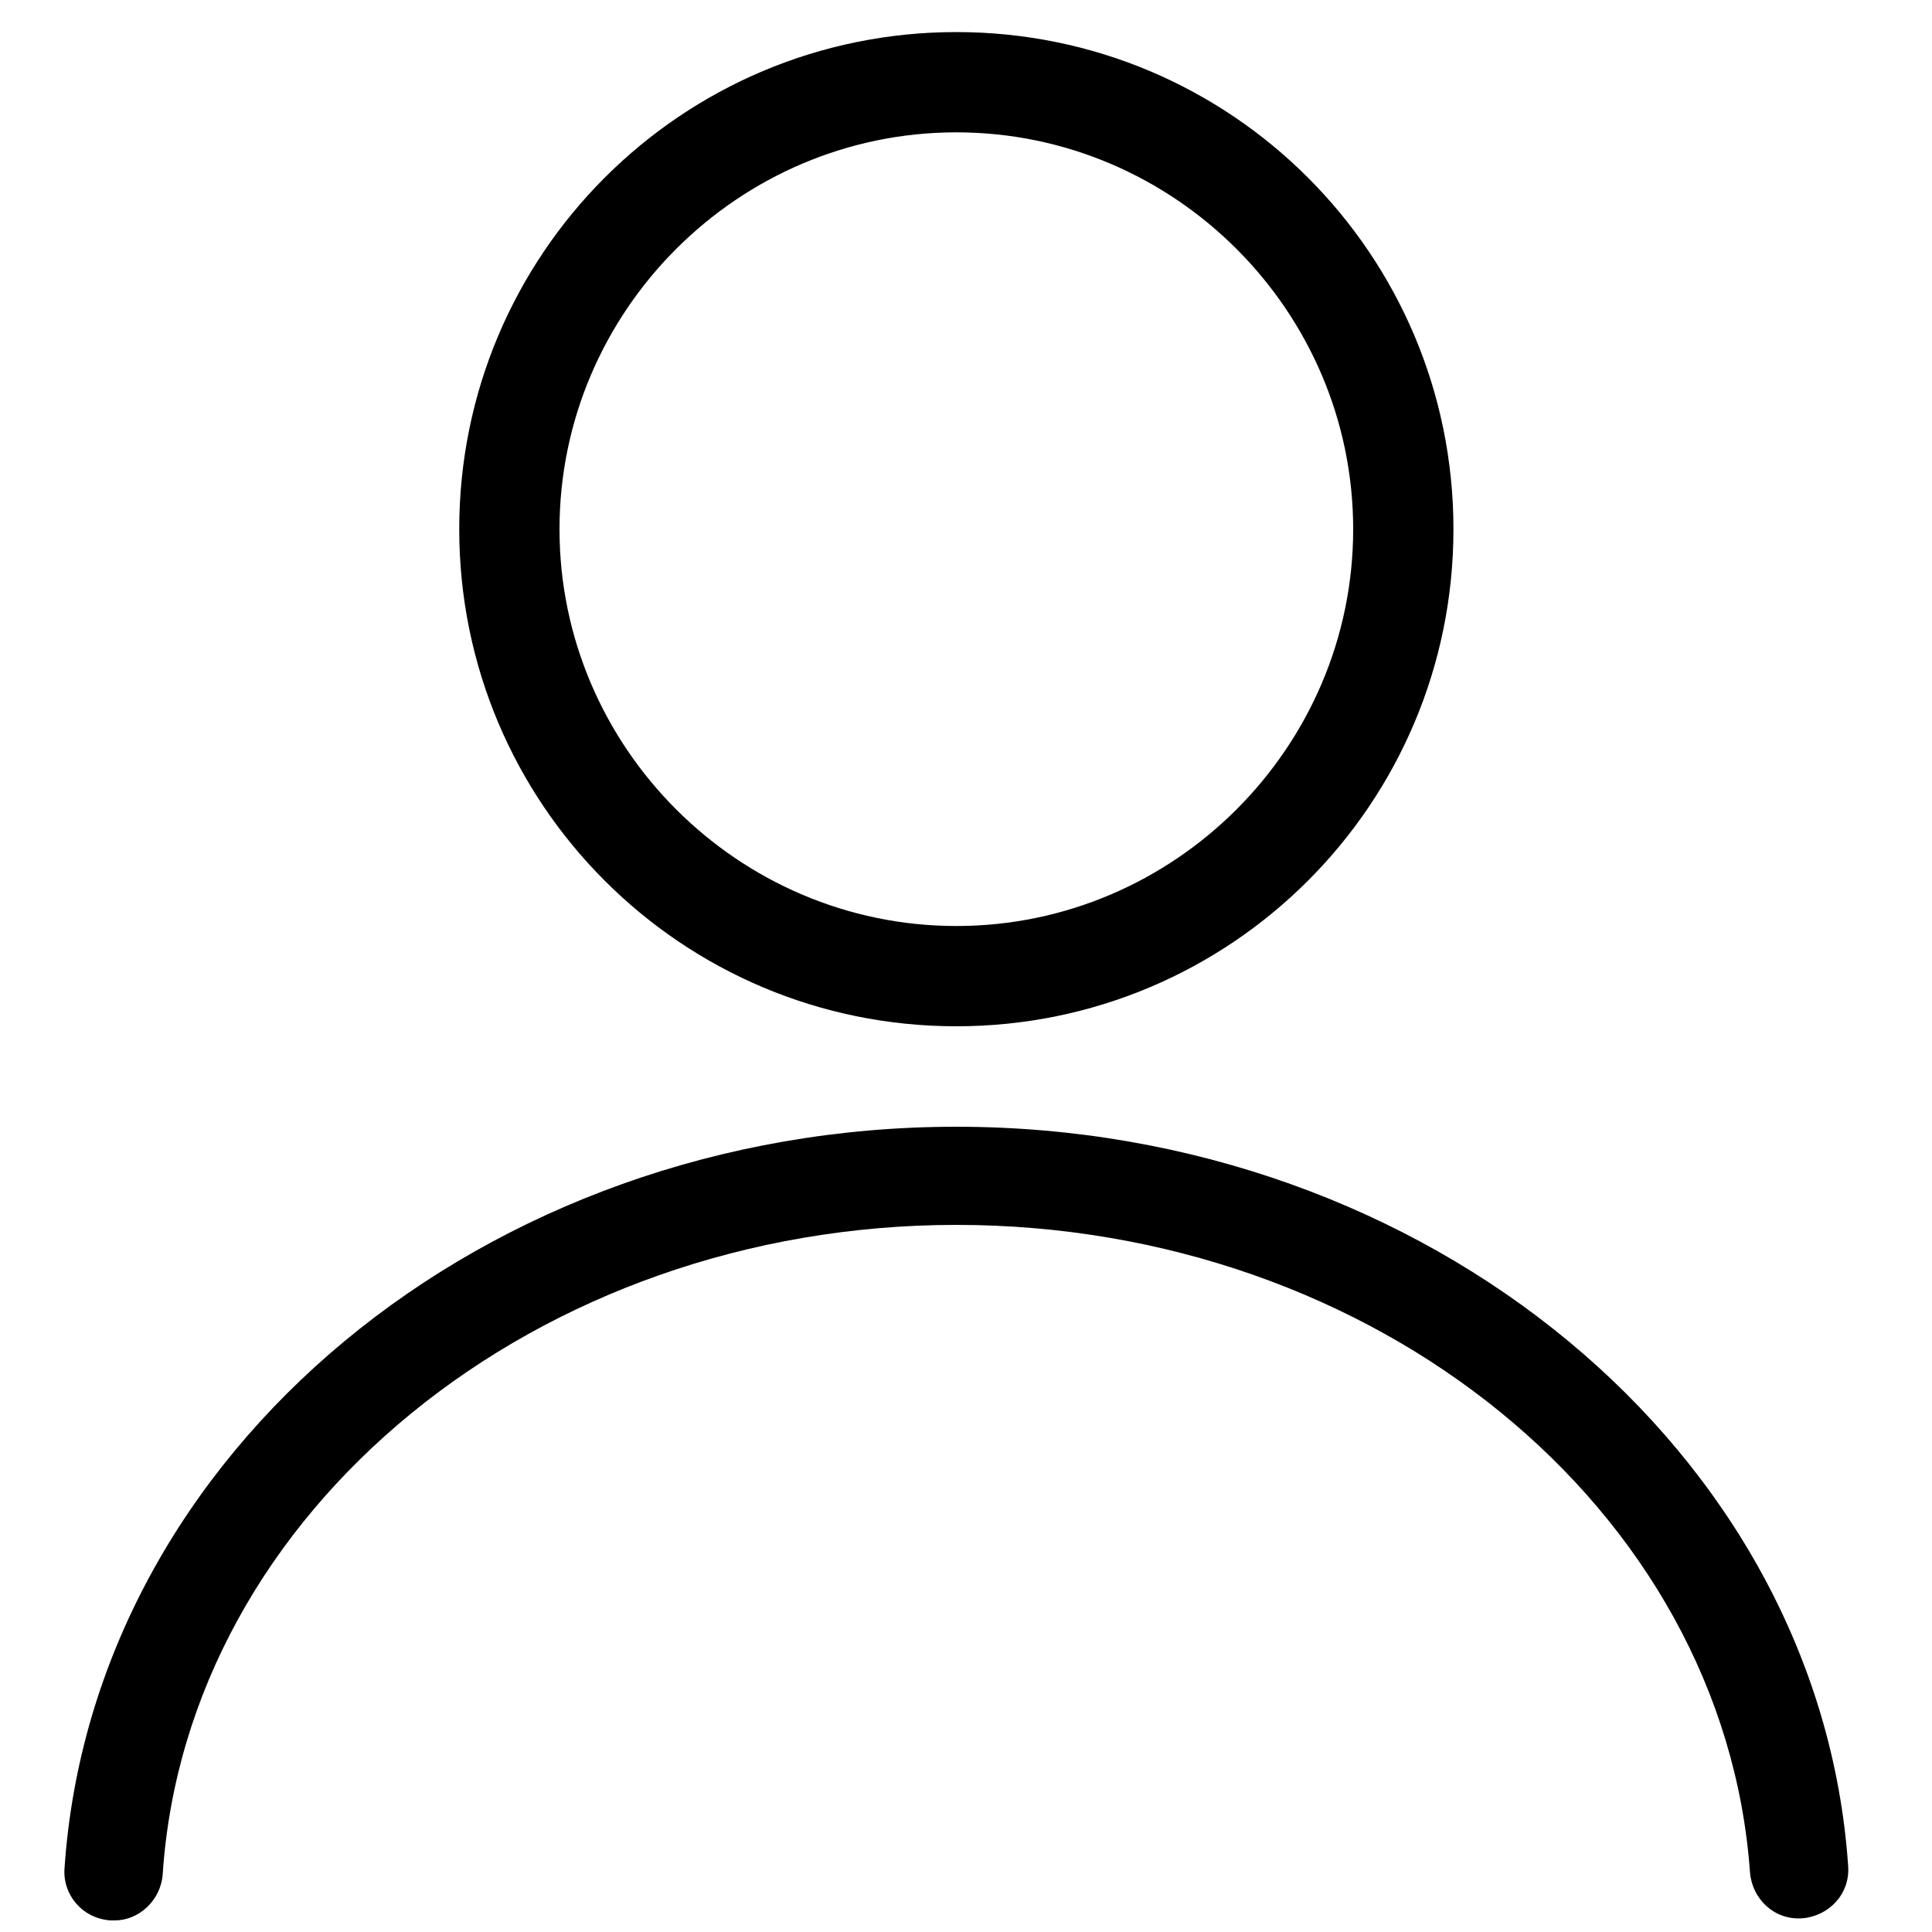 <?xml version="1.0" encoding="UTF-8"?> <svg xmlns="http://www.w3.org/2000/svg" xmlns:serif="http://www.serif.com/" id="Vrstva_1" version="1.1" viewBox="0 0 100 100"><path d="M5.94,99.4h-.23c-1.47-.11-2.48-1.35-2.37-2.71,1.47-21.56,21.78-38.37,46.16-38.37s44.69,16.82,46.16,38.26c.11,1.47-1.02,2.6-2.37,2.71-1.47.11-2.6-1.02-2.71-2.37-1.35-18.85-19.41-33.52-41.08-33.52s-39.84,14.78-41.08,33.63c-.11,1.35-1.24,2.37-2.48,2.37Z"></path><path d="M49.5,53.12c-14.22,0-25.73-11.51-25.73-25.73S35.28,1.66,49.5,1.66s25.73,11.51,25.73,25.73-11.51,25.73-25.73,25.73ZM49.5,6.85c-11.29,0-20.54,9.25-20.54,20.54s9.25,20.54,20.54,20.54,20.54-9.25,20.54-20.54S60.79,6.85,49.5,6.85Z"></path></svg> 